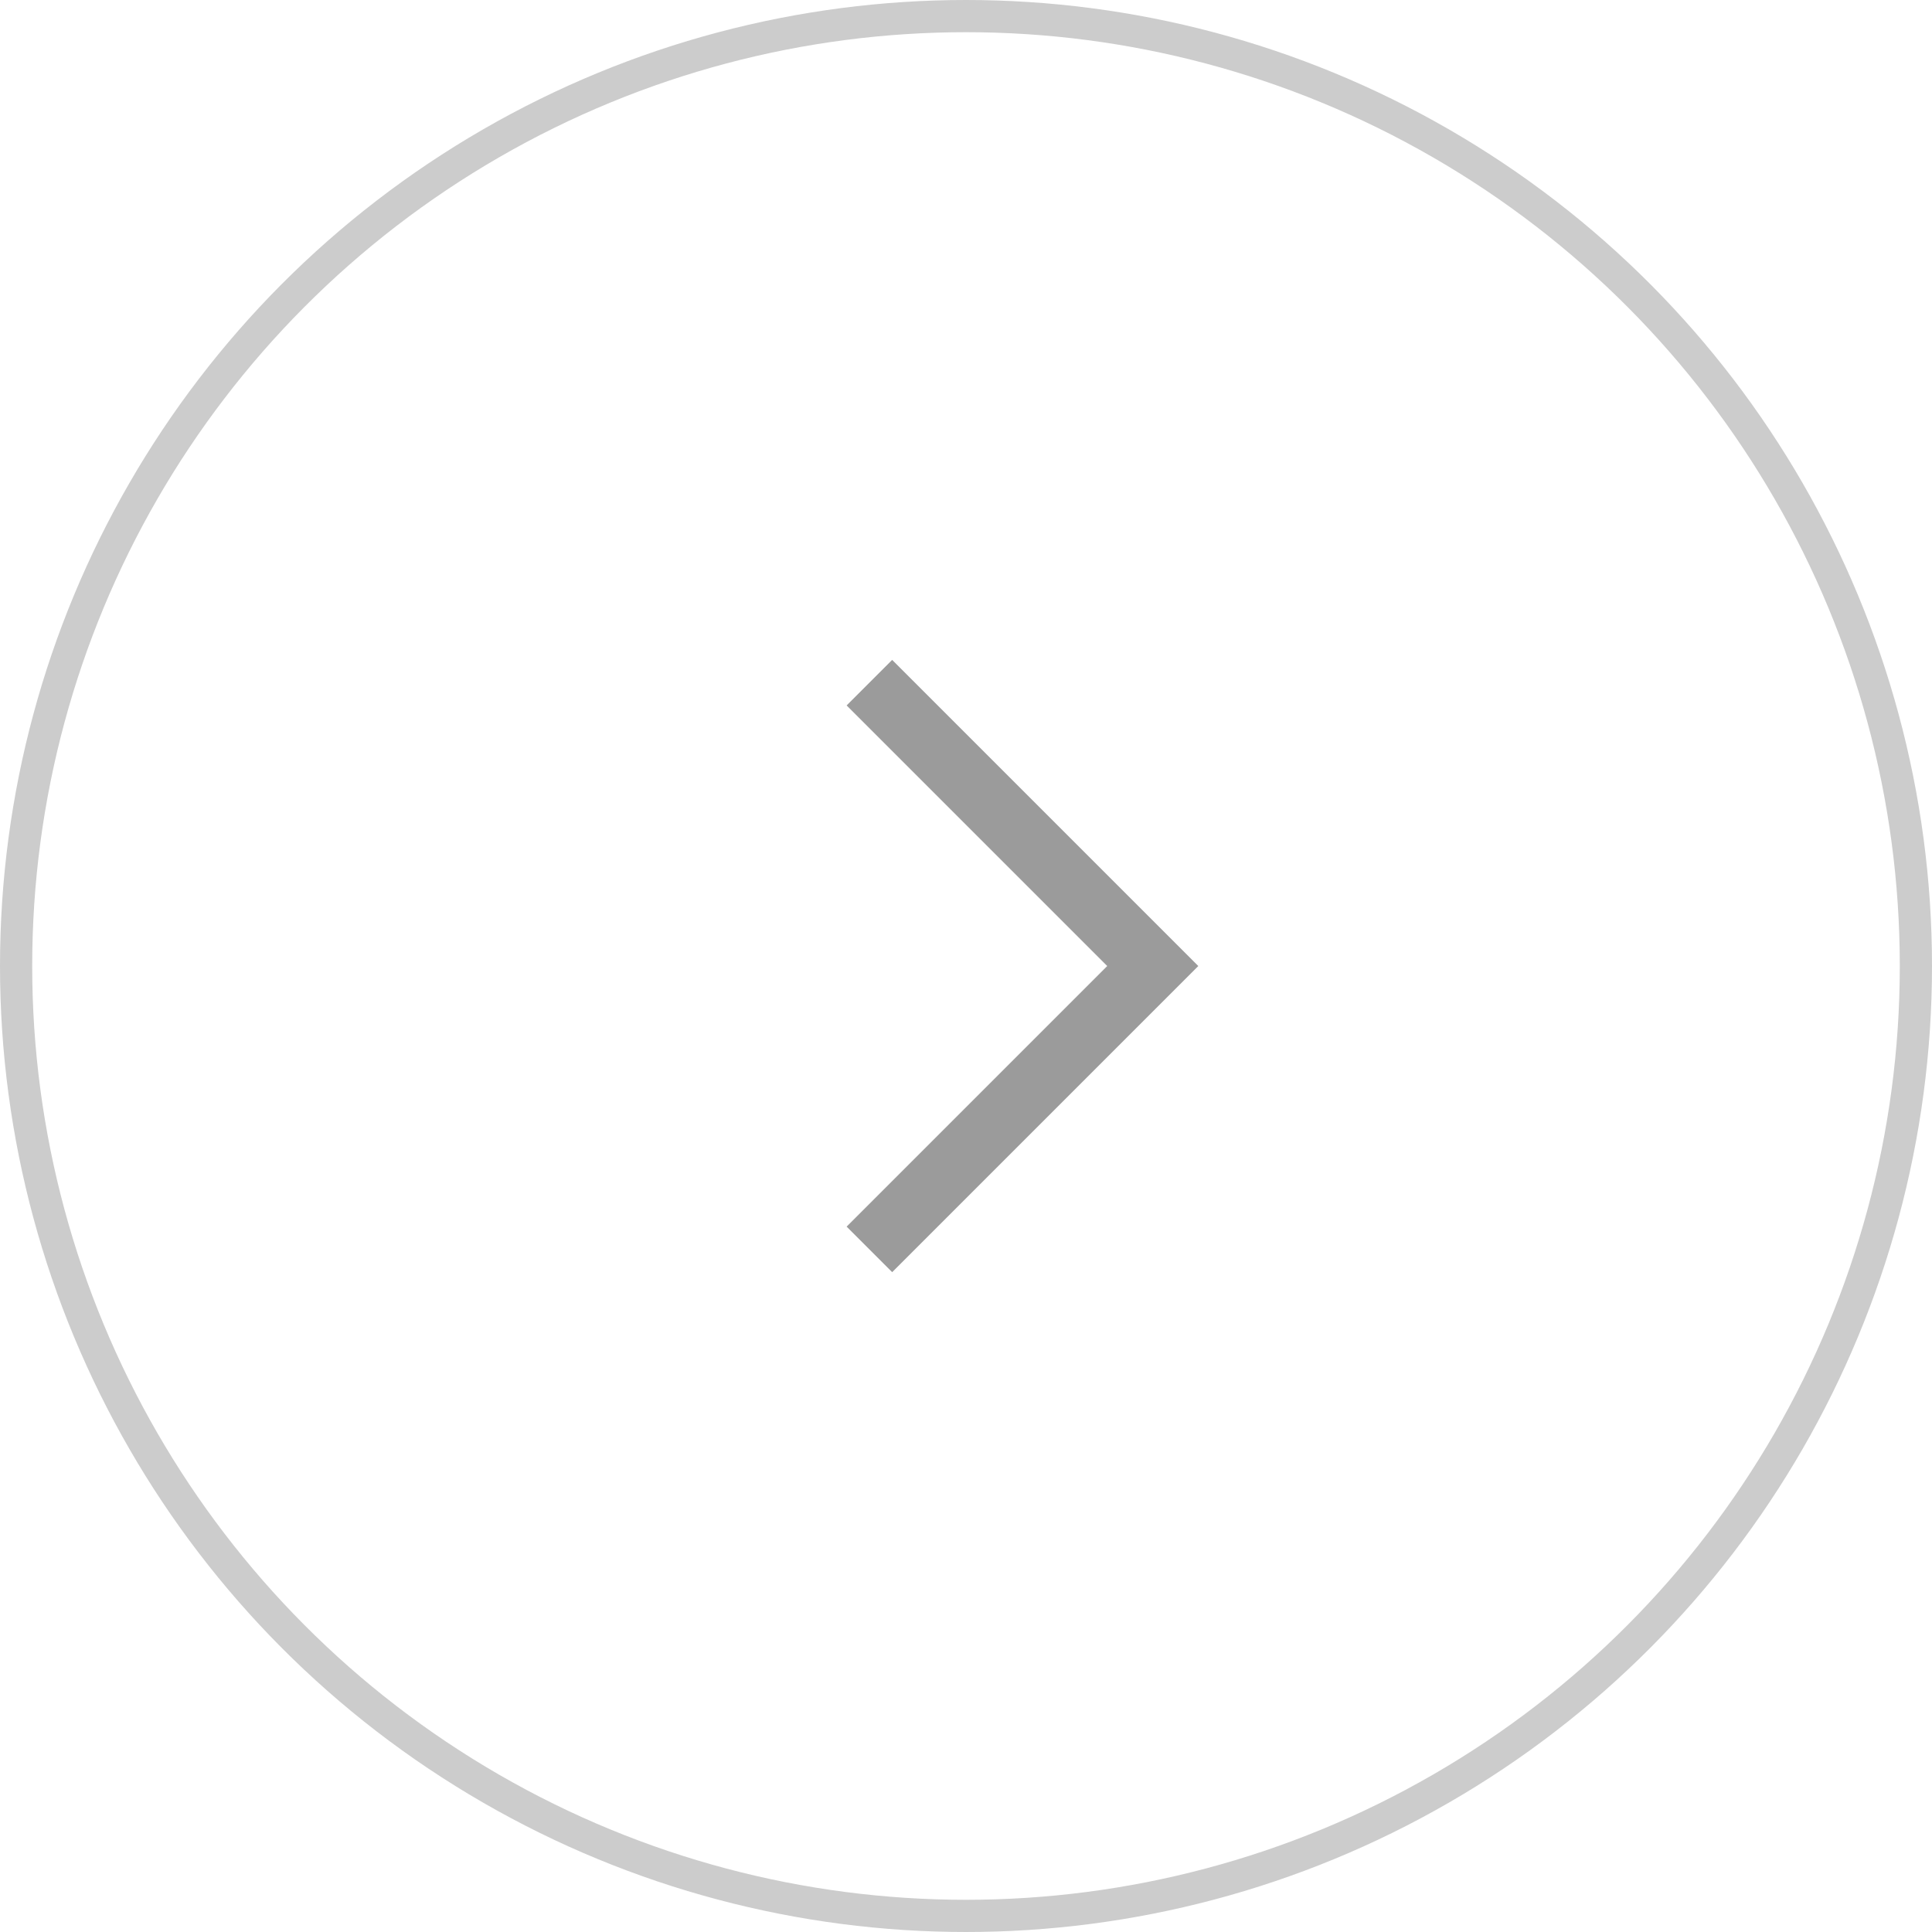 <svg id="_" data-name="&gt;" xmlns="http://www.w3.org/2000/svg" width="60" height="60" viewBox="0 0 60 60">
  <g id="타원_138" data-name="타원 138" fill="none" stroke="#ccc" stroke-width="1">
    <circle cx="30" cy="30" r="30" stroke="none"/>
    <circle cx="30" cy="30" r="29.5" fill="none"/>
  </g>
  <path id="패스_10268" data-name="패스 10268" d="M-12586.149-6349.2l8.8,8.8-8.8,8.8" transform="translate(12613.149 6370.401)" fill="none" stroke="#9b9b9b" stroke-width="2"/>
</svg>
